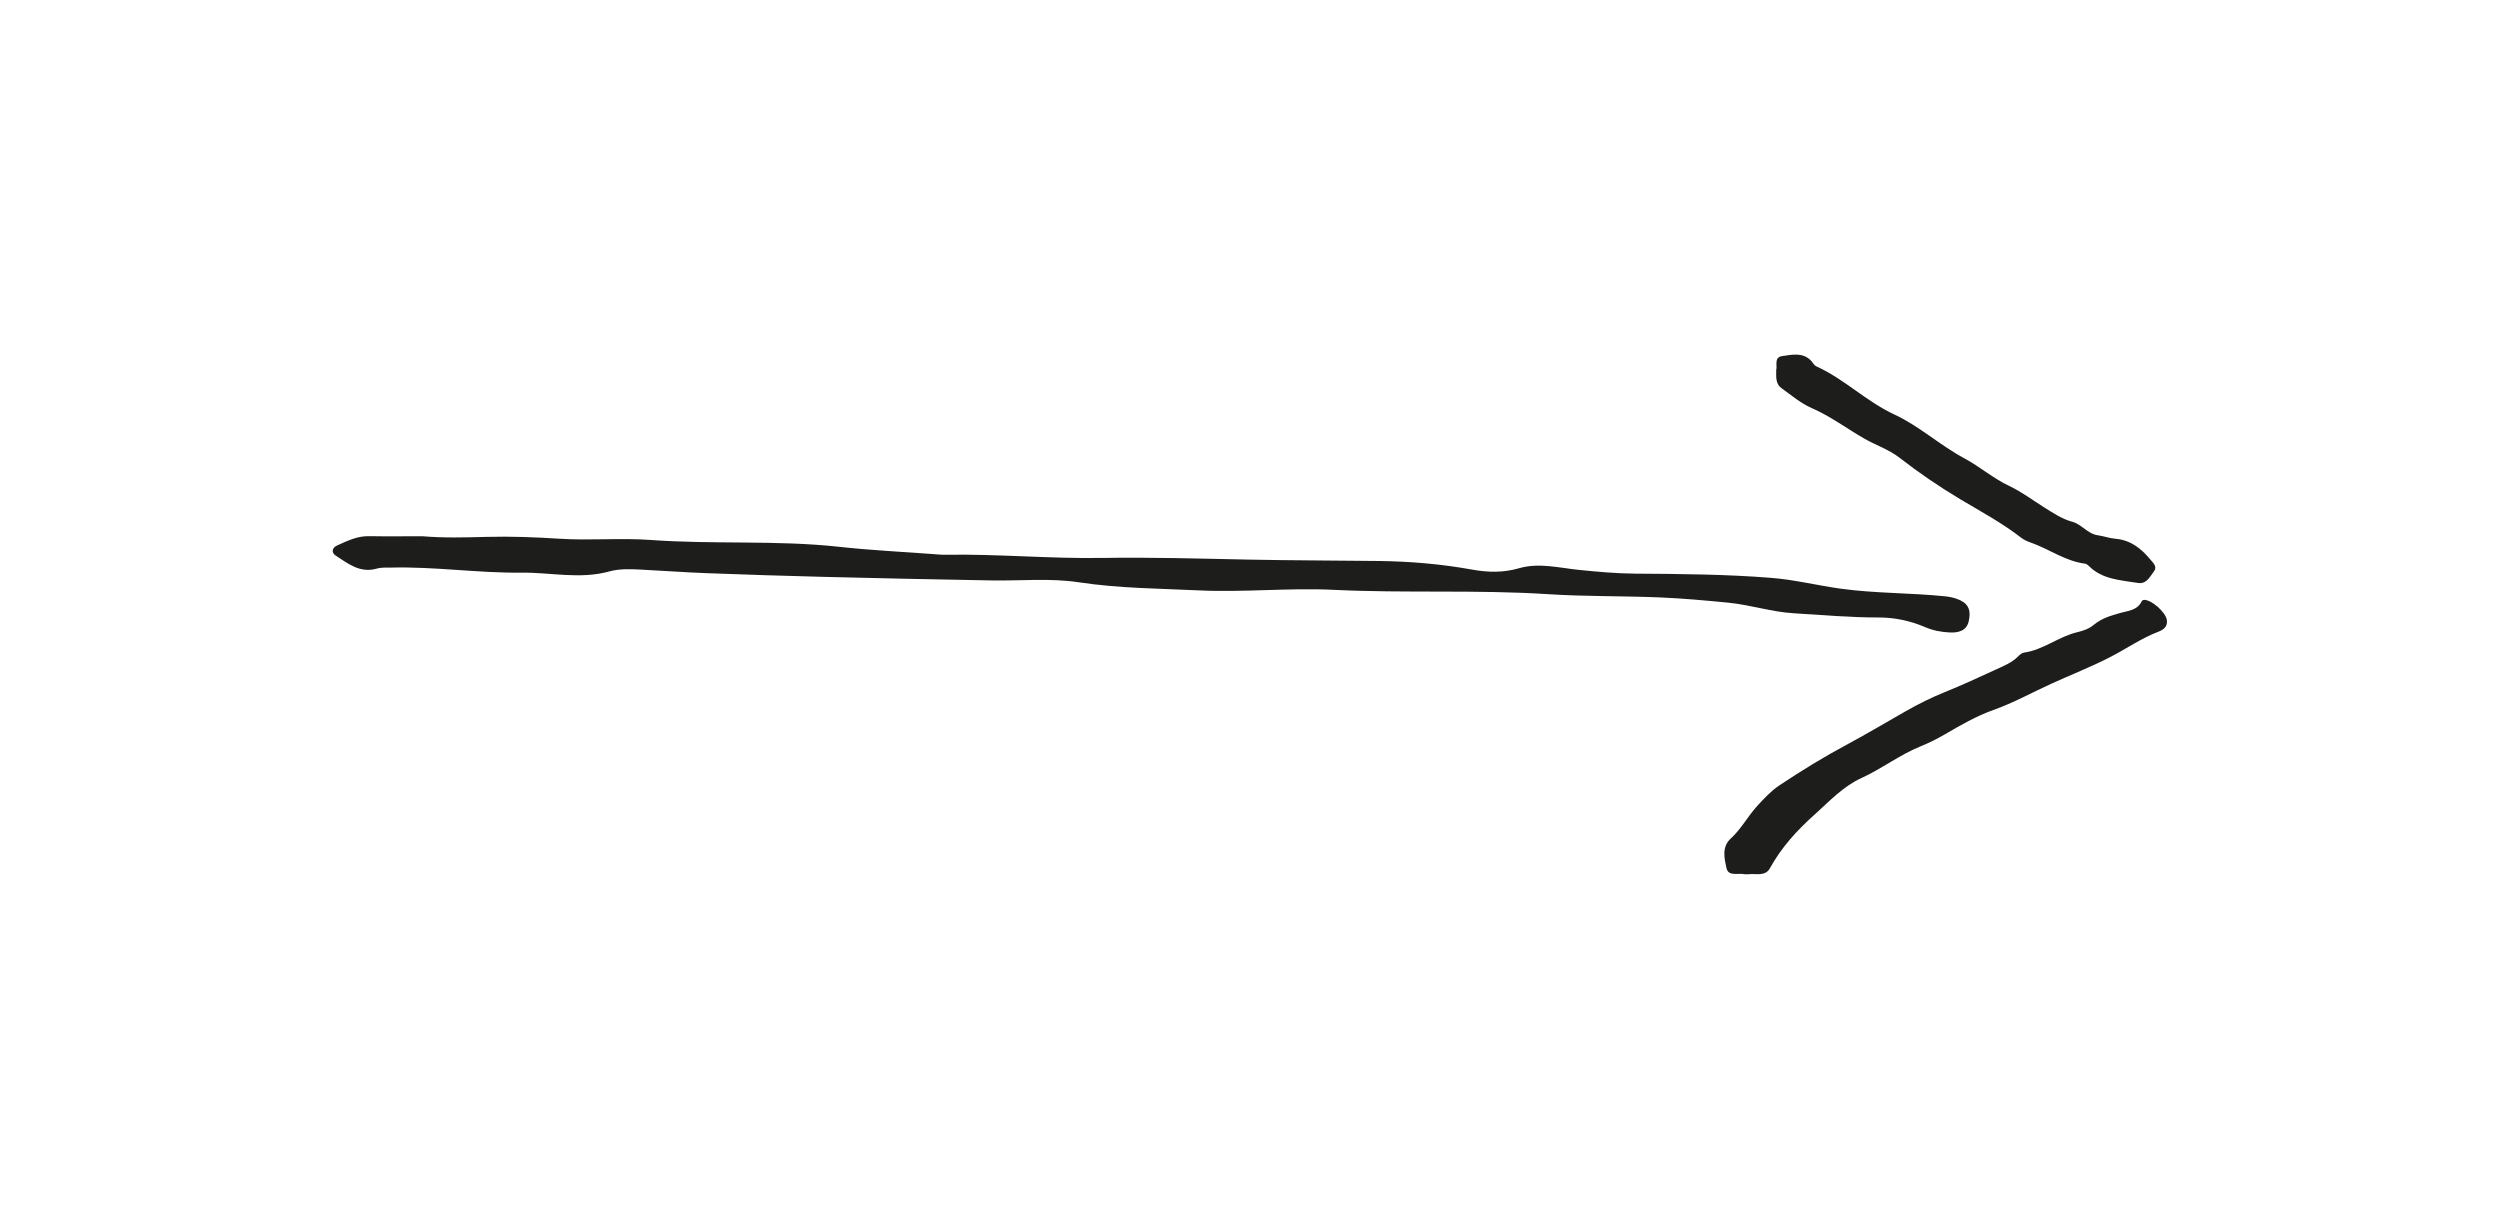 <?xml version="1.0" encoding="UTF-8" standalone="no"?>
<!DOCTYPE svg PUBLIC "-//W3C//DTD SVG 1.1//EN" "http://www.w3.org/Graphics/SVG/1.1/DTD/svg11.dtd">
<svg width="100%" height="100%" viewBox="0 0 2480 1220" version="1.1" xmlns="http://www.w3.org/2000/svg" xmlns:xlink="http://www.w3.org/1999/xlink" xml:space="preserve" xmlns:serif="http://www.serif.com/" style="fill-rule:evenodd;clip-rule:evenodd;stroke-linejoin:round;stroke-miterlimit:2;">
    <g transform="matrix(4.167,0,0,4.167,0,-1424.9)">
        <g id="Plan-de-travail1" serif:id="Plan de travail1" transform="matrix(1.302,0,0,2.206,0,341.977)">
            <rect x="0" y="0" width="457.106" height="132.622" style="fill:none;"/>
            <g transform="matrix(0.768,0,0,0.453,53.621,31.543)">
                <g id="Calque-1" serif:id="Calque 1">
                    <g>
                        <g transform="matrix(1,0,0,1,30.721,81.04)">
                            <path d="M0,-22.953C5.083,-22.528 10.16,-22.663 15.239,-22.8C21.057,-22.958 26.901,-22.732 32.714,-22.36C39.96,-21.896 47.212,-22.592 54.443,-22.065C69.39,-20.976 84.433,-22.07 99.321,-20.429C106.609,-19.626 113.894,-19.277 121.182,-18.736C122.345,-18.65 123.511,-18.528 124.674,-18.547C137.094,-18.741 149.496,-17.584 161.897,-17.786C173.401,-17.974 184.882,-17.632 196.369,-17.395C206.862,-17.178 217.354,-17.191 227.844,-17.057C235.155,-16.963 242.556,-16.334 249.696,-15.048C253.811,-14.307 257.293,-14.235 261.179,-15.351C265.858,-16.694 270.593,-15.429 275.305,-14.946C279.772,-14.487 284.265,-14.078 288.75,-14.047C299.581,-13.974 310.417,-13.894 321.209,-13.035C326.742,-12.595 332.195,-11.22 337.711,-10.459C345.963,-9.321 354.321,-9.491 362.6,-8.638C363.502,-8.545 364.415,-8.36 365.27,-8.063C367.91,-7.145 368.827,-5.614 368.162,-2.686C367.644,-0.406 365.667,0.068 363.659,-0.029C361.665,-0.126 359.685,-0.488 357.824,-1.288C354.255,-2.822 350.527,-3.611 346.645,-3.603C339.89,-3.588 333.167,-4.196 326.435,-4.61C321.189,-4.933 316.149,-6.617 310.935,-7.127C305.466,-7.662 299.984,-8.163 294.496,-8.387C285.675,-8.748 276.826,-8.583 268.022,-9.153C251.049,-10.251 234.042,-9.354 217.096,-10.182C206.318,-10.709 195.617,-9.549 184.897,-10.055C175.36,-10.505 165.792,-10.542 156.31,-11.982C149.439,-13.025 142.499,-12.303 135.591,-12.426C122.352,-12.659 109.114,-12.94 95.877,-13.269C86.47,-13.502 77.063,-13.804 67.659,-14.159C62.42,-14.356 57.189,-14.744 51.953,-15.01C49.456,-15.137 46.945,-15.24 44.498,-14.564C37.556,-12.645 30.568,-14.359 23.604,-14.28C13.275,-14.162 3.009,-15.742 -7.327,-15.49C-8.491,-15.461 -9.715,-15.569 -10.806,-15.252C-14.815,-14.086 -17.678,-16.429 -20.636,-18.36C-21.687,-19.047 -21.505,-20.202 -20.329,-20.732C-17.911,-21.823 -15.526,-23.021 -12.734,-22.972C-8.49,-22.898 -4.245,-22.953 0,-22.953" style="fill:rgb(29,29,27);fill-rule:nonzero;"/>
                        </g>
                        <g transform="matrix(1,0,0,1,346.503,73.823)">
                            <path d="M0,64.78C-0.655,64.78 -0.829,64.812 -0.987,64.775C-2.501,64.414 -4.844,65.416 -5.298,63.291C-5.793,60.97 -6.464,58.278 -4.246,56.25C-1.776,53.99 -0.231,50.993 2.02,48.528C3.65,46.744 5.329,44.935 7.24,43.656C12.542,40.108 18.011,36.77 23.633,33.755C28.269,31.269 32.767,28.57 37.332,25.974C40.352,24.257 43.532,22.663 46.697,21.388C50.856,19.712 54.898,17.834 58.959,15.965C60.781,15.126 62.631,14.395 64.089,12.941C64.492,12.538 65.008,12.059 65.524,11.987C70.163,11.338 73.815,8.143 78.301,7.103C79.675,6.785 81.054,6.293 82.152,5.372C84.003,3.819 86.196,3.175 88.46,2.538C90.312,2.016 92.502,1.935 93.54,-0.196C93.628,-0.377 93.9,-0.577 94.092,-0.582C95.892,-0.636 99.21,2.298 99.543,4.149C99.831,5.751 98.748,6.542 97.612,6.974C93.507,8.538 89.878,11.092 86.021,13.073C81.457,15.417 76.663,17.289 72.042,19.397C67.477,21.48 63.05,23.948 58.261,25.649C54.222,27.083 50.419,29.284 46.695,31.46C44.812,32.56 42.922,33.5 40.91,34.316C35.981,36.313 31.726,39.626 26.92,41.825C22.429,43.881 19.271,47.357 15.719,50.539C11.482,54.335 7.784,58.383 5.03,63.389C3.914,65.416 1.423,64.54 0,64.78" style="fill:rgb(29,29,27);fill-rule:nonzero;"/>
                        </g>
                        <g transform="matrix(1,0,0,1,353.057,65.294)">
                            <path d="M0,-46.812C0.308,-47.878 -0.611,-49.838 1.43,-50.13C3.739,-50.461 6.256,-51.061 8.236,-49.096C8.692,-48.643 8.946,-47.95 9.575,-47.665C16.245,-44.648 21.43,-39.316 28.147,-36.202C34.017,-33.48 38.989,-28.879 44.73,-25.803C48.455,-23.807 51.613,-21.015 55.447,-19.203C58.402,-17.806 61.076,-15.786 63.865,-14.039C65.998,-12.704 68.045,-11.314 70.475,-10.658C72.765,-10.04 74.115,-7.769 76.597,-7.432C77.977,-7.244 79.321,-6.729 80.743,-6.612C84.311,-6.318 86.9,-4.298 89.067,-1.665C89.707,-0.888 90.807,0.025 89.925,1.168C88.955,2.427 88.163,4.249 86.122,3.918C81.967,3.245 77.597,3.111 74.349,-0.2C74.126,-0.427 73.795,-0.642 73.49,-0.681C68.757,-1.292 64.918,-4.197 60.541,-5.718C59.763,-5.988 58.971,-6.349 58.326,-6.849C53.798,-10.364 48.772,-13.065 43.87,-15.992C38.85,-18.99 33.986,-22.311 29.369,-25.896C26.82,-27.876 23.827,-28.852 21.12,-30.383C16.884,-32.779 12.993,-35.769 8.47,-37.729C5.858,-38.861 3.583,-40.809 1.235,-42.499C-0.154,-43.5 -0.019,-45.118 0,-46.812" style="fill:rgb(29,29,27);fill-rule:nonzero;"/>
                        </g>
                    </g>
                </g>
            </g>
        </g>
    </g>
</svg>
